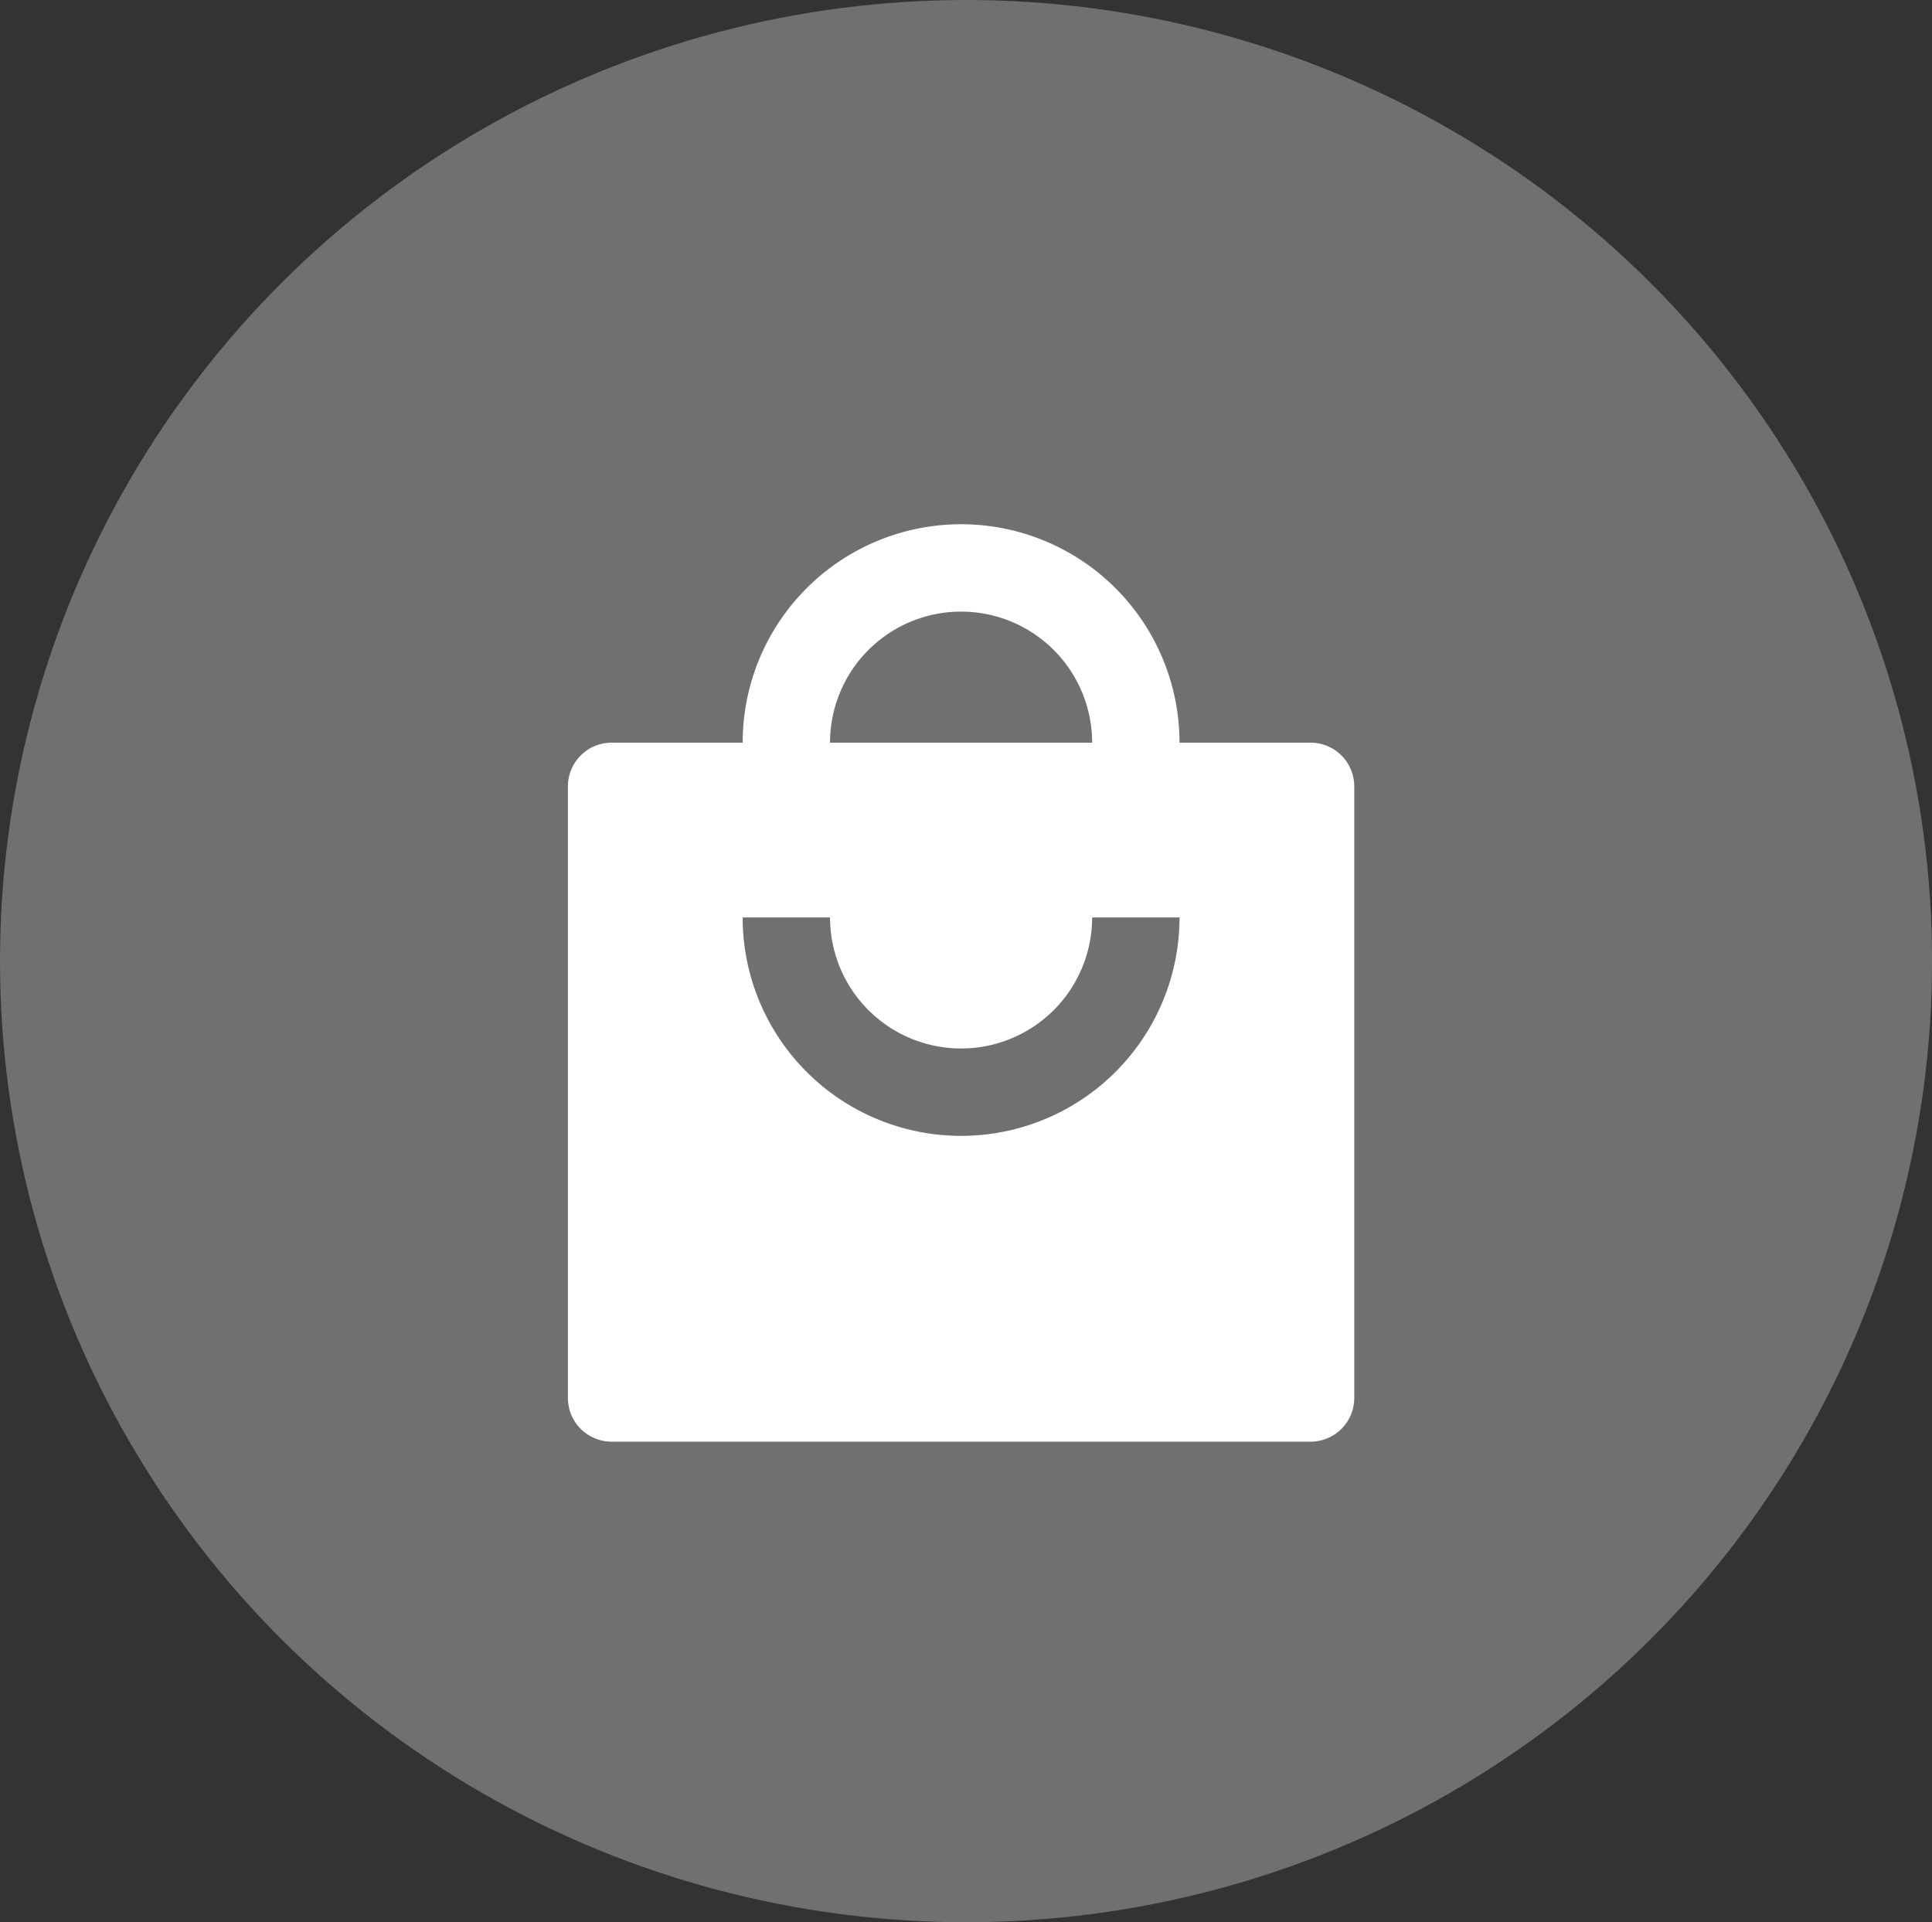 <?xml version="1.0" encoding="UTF-8"?>
<svg xmlns="http://www.w3.org/2000/svg" width="44.225" height="44" viewBox="0 0 44.225 44">
  <rect x="0" y="0" width="44.225" height="44" fill="#333333" stroke="none"/>
  <g id="Group_4426" data-name="Group 4426" transform="translate(-81 -1772)">
    <ellipse id="Ellipse_452" data-name="Ellipse 452" cx="22.113" cy="22" rx="22.113" ry="22" transform="translate(81 1772)" fill="#fff" opacity="0.3"></ellipse>
    <path id="Path_6047" data-name="Path 6047" d="M9,6a3,3,0,0,1,6,0ZM7,6H4A1,1,0,0,0,3,7V21a1,1,0,0,0,1,1H20a1,1,0,0,0,1-1V7a1,1,0,0,0-1-1H17A5,5,0,0,0,7,6Zm2,4a3,3,0,0,0,6,0h2A5,5,0,0,1,7,10Z" transform="translate(91 1783)" fill="#fff"></path>
  </g>
</svg>

